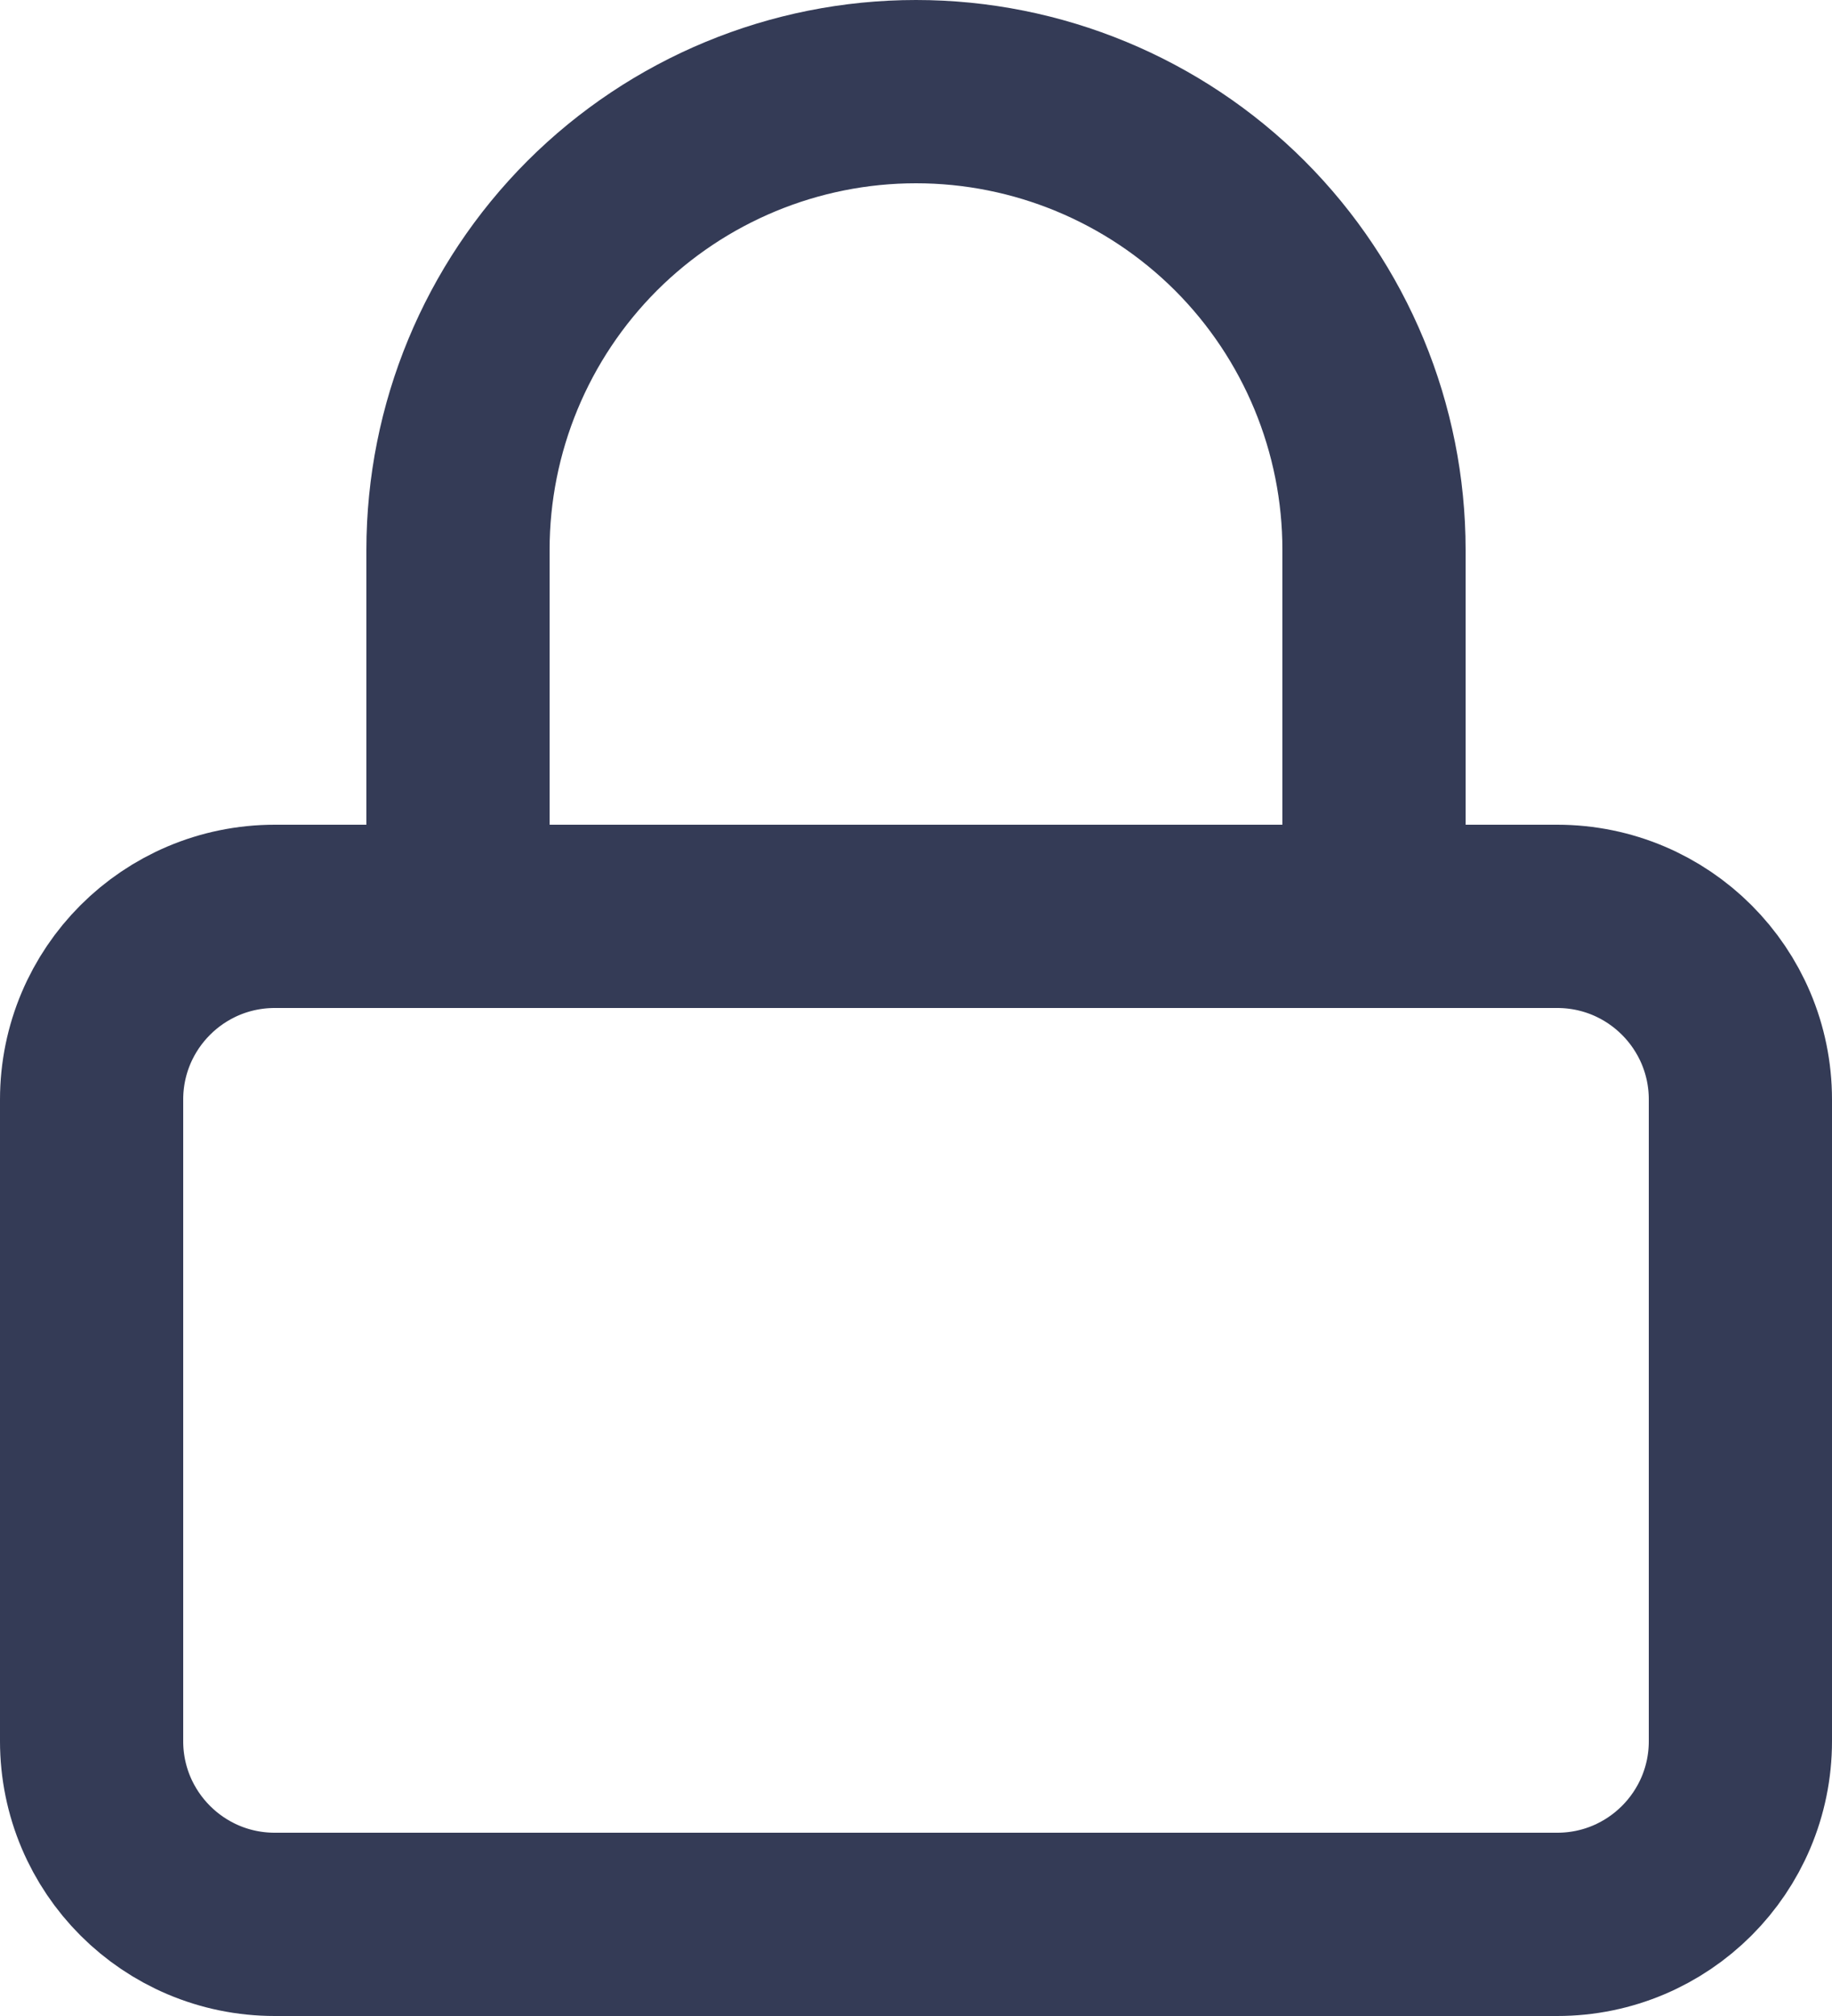 <svg width="20" height="22" viewBox="0 0 20 22" fill="none" xmlns="http://www.w3.org/2000/svg">
<path d="M5 10V6C5 4.674 5.527 3.402 6.464 2.464C7.402 1.527 8.674 1 10 1C11.326 1 12.598 1.527 13.536 2.464C14.473 3.402 15 4.674 15 6V10M3 10H17C18.105 10 19 10.895 19 12V19C19 20.105 18.105 21 17 21H3C1.895 21 1 20.105 1 19V12C1 10.895 1.895 10 3 10Z" stroke="#343B56" stroke-width="2" stroke-linecap="round" stroke-linejoin="round"/>
</svg>
